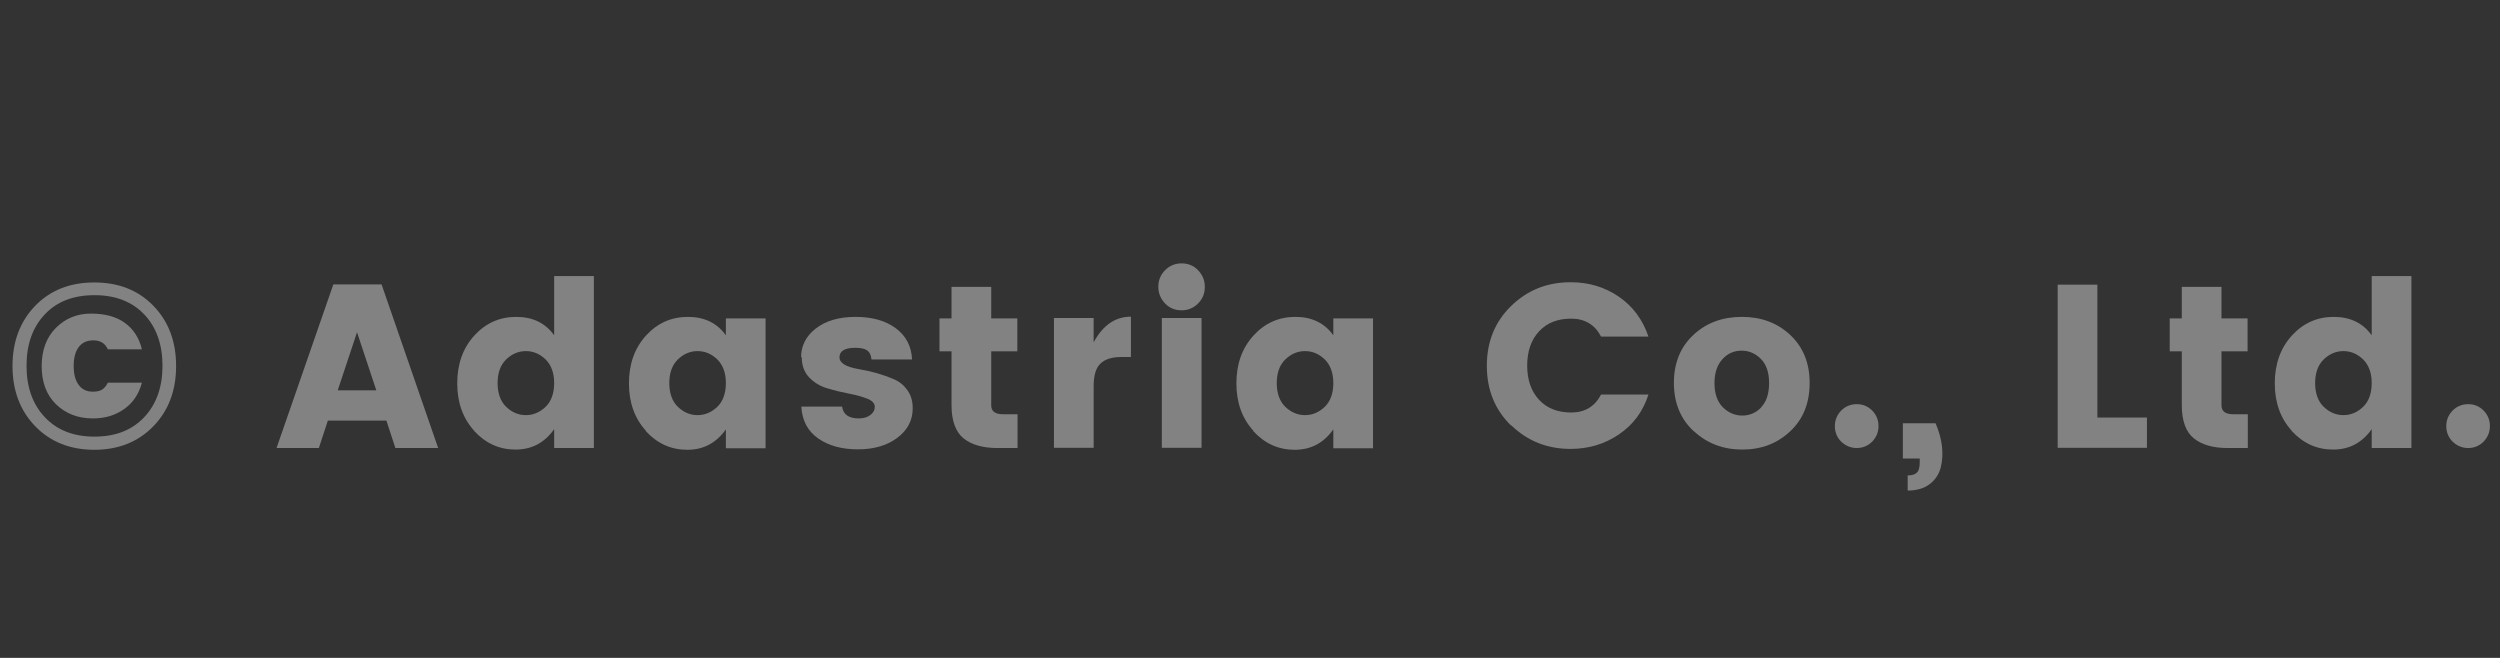<?xml version="1.0" encoding="UTF-8"?><svg id="_レイヤー_1" xmlns="http://www.w3.org/2000/svg" viewBox="0 0 114 30"><rect x="0" y="0" width="114" height="30" fill="#333333" stroke="none"/><defs><style>.cls-1{fill:#fff;}.cls-2{opacity:.39;}</style></defs><g class="cls-2"><path class="cls-1" d="M6.99,13.94c.69,.71,1.04,1.62,1.04,2.75s-.35,2.04-1.04,2.75c-.69,.71-1.59,1.07-2.69,1.07s-2-.36-2.69-1.07-1.04-1.63-1.04-2.75,.35-2.04,1.04-2.75c.69-.71,1.59-1.06,2.69-1.06s2,.35,2.69,1.06Zm-2.69-.48c-.95,0-1.71,.29-2.26,.88-.55,.58-.83,1.36-.83,2.34s.28,1.76,.84,2.35c.56,.59,1.31,.88,2.26,.88s1.7-.29,2.26-.88c.56-.59,.84-1.38,.84-2.35s-.28-1.76-.83-2.34c-.55-.58-1.31-.88-2.26-.88Zm-.06,5.62c-.69,0-1.25-.22-1.69-.65s-.65-1.02-.65-1.74,.22-1.31,.65-1.74,.96-.65,1.6-.65,1.15,.14,1.54,.42,.66,.69,.78,1.21h-1.55c-.13-.28-.35-.41-.66-.41s-.53,.11-.68,.32-.22,.49-.22,.85,.07,.64,.22,.85,.36,.32,.65,.32c.18,0,.32-.03,.42-.09,.1-.06,.19-.17,.27-.32h1.55c-.13,.5-.39,.9-.79,1.19s-.88,.44-1.44,.44Z"/><path class="cls-1" d="M18.03,20.43l-.41-1.25h-2.67l-.41,1.25h-1.93l2.59-7.46h2.2l2.58,7.46h-1.94Zm-2.63-2.63h1.76l-.88-2.65-.88,2.65Z"/><path class="cls-1" d="M21.63,19.65c-.52-.57-.78-1.29-.78-2.17s.26-1.61,.78-2.18c.52-.57,1.16-.85,1.91-.85s1.33,.28,1.73,.84v-2.7h1.81v7.84h-1.81v-.86c-.44,.62-1.02,.93-1.76,.93s-1.36-.28-1.89-.85Zm3.25-1.1c.26-.25,.39-.62,.39-1.08s-.13-.82-.39-1.08c-.26-.25-.56-.38-.9-.38s-.64,.13-.9,.38-.39,.62-.39,1.08,.13,.83,.39,1.08,.56,.38,.9,.38,.64-.13,.9-.38Z"/><path class="cls-1" d="M29.46,19.65c-.52-.57-.78-1.29-.78-2.17s.26-1.61,.78-2.18c.52-.57,1.16-.85,1.91-.85s1.33,.28,1.73,.84v-.77h1.81v5.92h-1.81v-.86c-.44,.62-1.02,.93-1.76,.93s-1.36-.28-1.89-.85Zm3.25-1.1c.26-.25,.39-.62,.39-1.08s-.13-.82-.39-1.08c-.26-.25-.56-.38-.9-.38s-.64,.13-.9,.38-.39,.62-.39,1.08,.13,.83,.39,1.08,.56,.38,.9,.38,.64-.13,.9-.38Z"/><path class="cls-1" d="M36.53,16.29c0-.52,.22-.96,.67-1.31,.45-.35,1.05-.53,1.81-.53s1.37,.17,1.84,.52c.47,.35,.71,.82,.74,1.42h-1.85c-.02-.21-.09-.34-.21-.42s-.3-.11-.54-.11c-.47,0-.71,.15-.71,.43,0,.26,.29,.44,.87,.54,.59,.1,1.12,.25,1.6,.46,.25,.1,.45,.26,.62,.49,.17,.23,.25,.51,.25,.84,0,.55-.24,1-.71,1.35-.47,.35-1.07,.52-1.79,.52s-1.32-.16-1.8-.49c-.48-.33-.74-.81-.78-1.46h1.86c.05,.36,.3,.54,.76,.54,.21,0,.39-.05,.52-.15,.14-.1,.21-.23,.21-.38s-.11-.28-.34-.37c-.23-.09-.51-.17-.83-.23-.32-.06-.65-.14-.98-.24-.33-.09-.61-.26-.84-.5-.23-.24-.34-.55-.34-.93Z"/><path class="cls-1" d="M45.75,18.89h.65v1.54h-.92c-.66,0-1.18-.15-1.54-.44-.36-.29-.55-.8-.55-1.51v-2.46h-.55v-1.5h.55v-1.44h1.81v1.44h1.19v1.5h-1.19v2.46c0,.28,.18,.41,.55,.41Z"/><path class="cls-1" d="M49.87,14.51v1.1c.42-.78,.99-1.17,1.7-1.17v1.84h-.45c-.42,0-.73,.1-.94,.3-.21,.2-.31,.54-.31,1.04v2.8h-1.81v-5.92h1.81Z"/><path class="cls-1" d="M54.63,13.84c-.21,.21-.46,.31-.75,.31s-.55-.1-.75-.31c-.2-.21-.31-.46-.31-.76s.1-.55,.31-.76c.21-.21,.46-.31,.75-.31s.55,.1,.75,.31c.2,.21,.31,.46,.31,.76s-.1,.55-.31,.76Zm-1.65,6.58v-5.92h1.81v5.92h-1.81Z"/><path class="cls-1" d="M57.16,19.65c-.52-.57-.78-1.29-.78-2.17s.26-1.61,.78-2.18c.52-.57,1.16-.85,1.91-.85s1.33,.28,1.73,.84v-.77h1.81v5.92h-1.81v-.86c-.44,.62-1.02,.93-1.76,.93s-1.36-.28-1.89-.85Zm3.25-1.1c.26-.25,.39-.62,.39-1.08s-.13-.82-.39-1.08c-.26-.25-.56-.38-.9-.38s-.64,.13-.9,.38-.39,.62-.39,1.08,.13,.83,.39,1.08,.56,.38,.9,.38,.64-.13,.9-.38Z"/><path class="cls-1" d="M68.91,19.41c-.74-.72-1.11-1.63-1.11-2.73s.37-2.01,1.11-2.73c.74-.72,1.64-1.08,2.71-1.08,.83,0,1.56,.22,2.2,.66s1.09,1.05,1.35,1.82h-2.16c-.28-.54-.74-.82-1.36-.82s-1.11,.19-1.47,.58-.54,.91-.54,1.56,.18,1.17,.54,1.56,.85,.58,1.47,.58,1.07-.27,1.36-.82h2.16c-.25,.78-.7,1.38-1.35,1.82s-1.38,.66-2.2,.66c-1.07,0-1.97-.36-2.71-1.08Z"/><path class="cls-1" d="M77.23,19.66c-.6-.56-.9-1.29-.9-2.2s.3-1.64,.89-2.19c.59-.55,1.33-.82,2.21-.82s1.61,.27,2.2,.82c.59,.55,.89,1.28,.89,2.19s-.29,1.65-.88,2.2c-.59,.56-1.32,.84-2.19,.84s-1.61-.28-2.21-.84Zm3.08-1.09c.24-.25,.36-.62,.36-1.1s-.12-.85-.37-1.1-.54-.38-.88-.38-.63,.12-.87,.38-.37,.62-.37,1.1,.13,.85,.38,1.1c.25,.25,.55,.38,.89,.38s.63-.13,.87-.38Z"/><path class="cls-1" d="M85.66,19.43c0,.28-.1,.51-.29,.71-.19,.19-.43,.29-.7,.29s-.51-.1-.71-.29c-.19-.19-.29-.43-.29-.71s.1-.51,.29-.71c.19-.19,.43-.29,.71-.29s.51,.1,.7,.29c.19,.19,.29,.43,.29,.71Z"/><path class="cls-1" d="M86.77,19.3h1.49c.31,.71,.39,1.39,.24,2.01-.08,.31-.25,.57-.5,.76-.26,.2-.6,.3-1.01,.3v-.69c.19,0,.33-.04,.42-.13,.09-.08,.13-.24,.13-.47v-.17h-.77v-1.62Z"/><path class="cls-1" d="M93.83,12.98h1.81v6.06h2.26v1.38h-4.07v-7.44Z"/><path class="cls-1" d="M101.85,18.89h.65v1.54h-.92c-.66,0-1.18-.15-1.54-.44-.36-.29-.55-.8-.55-1.51v-2.46h-.55v-1.5h.55v-1.44h1.81v1.44h1.19v1.5h-1.19v2.46c0,.28,.18,.41,.55,.41Z"/><path class="cls-1" d="M104.51,19.65c-.52-.57-.78-1.29-.78-2.17s.26-1.61,.78-2.18c.52-.57,1.16-.85,1.91-.85s1.33,.28,1.73,.84v-2.7h1.81v7.84h-1.81v-.86c-.44,.62-1.02,.93-1.76,.93s-1.36-.28-1.89-.85Zm3.25-1.1c.26-.25,.39-.62,.39-1.08s-.13-.82-.39-1.08c-.26-.25-.56-.38-.9-.38s-.64,.13-.9,.38-.39,.62-.39,1.08,.13,.83,.39,1.08,.56,.38,.9,.38,.64-.13,.9-.38Z"/><path class="cls-1" d="M113.54,19.43c0,.28-.1,.51-.29,.71-.19,.19-.43,.29-.7,.29s-.51-.1-.71-.29c-.19-.19-.29-.43-.29-.71s.1-.51,.29-.71c.19-.19,.43-.29,.71-.29s.51,.1,.7,.29c.19,.19,.29,.43,.29,.71Z"/></g></svg>